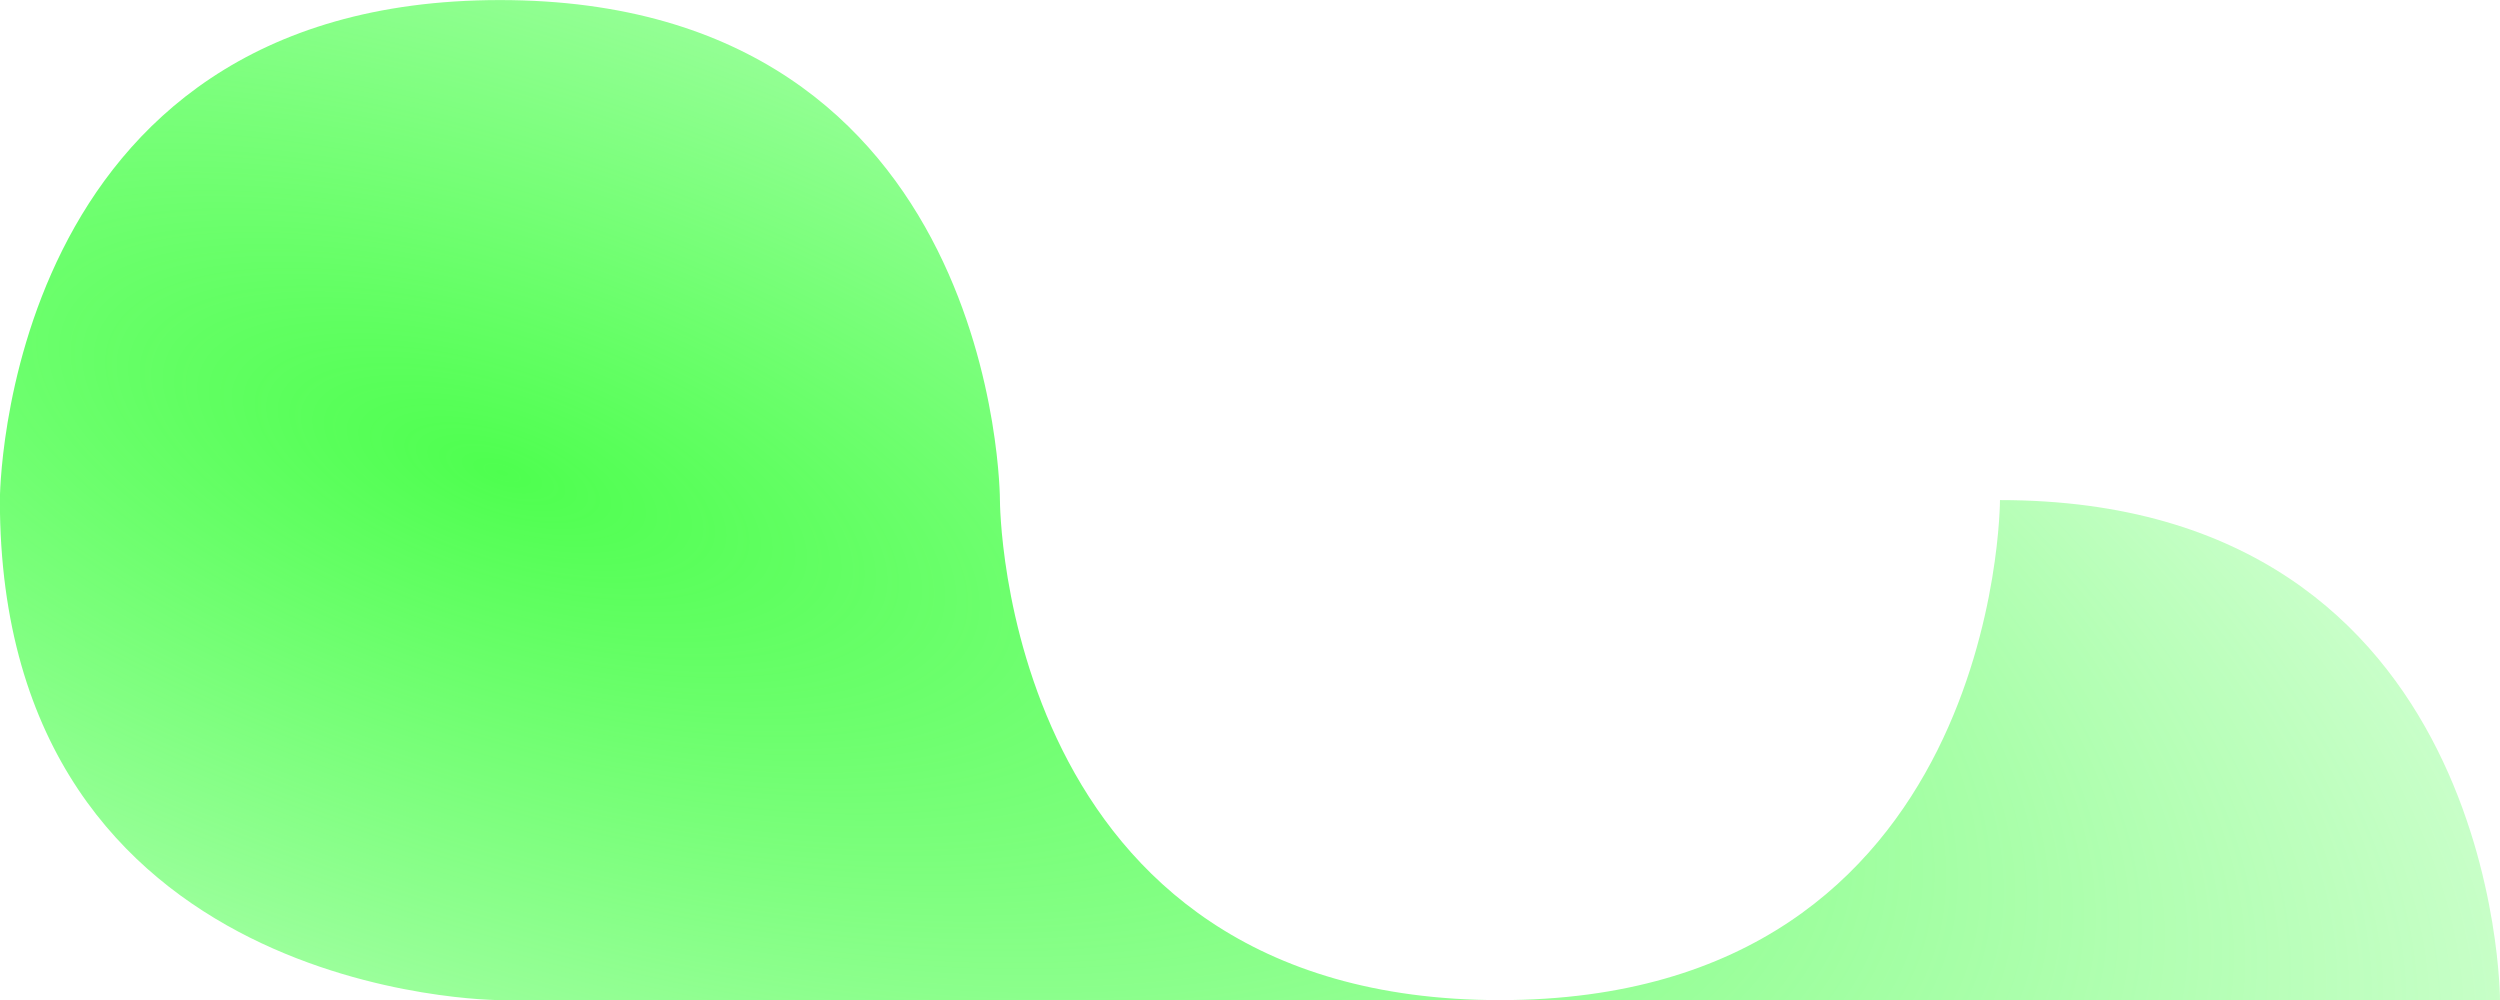 <?xml version="1.0" encoding="UTF-8" standalone="no"?>
<!-- Created with Inkscape (http://www.inkscape.org/) -->

<svg
   width="19.844mm"
   height="7.938mm"
   viewBox="0 0 19.844 7.937"
   version="1.1"
   id="svg7373"
   inkscape:version="1.1 (c4e8f9e, 2021-05-24)"
   sodipodi:docname="7.svg"
   xmlns:inkscape="http://www.inkscape.org/namespaces/inkscape"
   xmlns:sodipodi="http://sodipodi.sourceforge.net/DTD/sodipodi-0.dtd"
   xmlns:xlink="http://www.w3.org/1999/xlink"
   xmlns="http://www.w3.org/2000/svg"
   xmlns:svg="http://www.w3.org/2000/svg">
  <sodipodi:namedview
     id="namedview7375"
     pagecolor="#ffffff"
     bordercolor="#666666"
     borderopacity="1.0"
     inkscape:pageshadow="2"
     inkscape:pageopacity="0.0"
     inkscape:pagecheckerboard="0"
     inkscape:document-units="mm"
     showgrid="false"
     inkscape:zoom="0.58885382"
     inkscape:cx="-692.87145"
     inkscape:cy="-409.26966"
     inkscape:window-width="1920"
     inkscape:window-height="1048"
     inkscape:window-x="368"
     inkscape:window-y="1440"
     inkscape:window-maximized="1"
     inkscape:current-layer="layer1" />
  <defs
     id="defs7370">
    <radialGradient
       inkscape:collect="always"
       xlink:href="#linearGradient2032"
       id="radialGradient38028-4-8-1-4-7-5-5-6-0"
       cx="-262.247"
       cy="280.831"
       fx="-262.247"
       fy="280.831"
       r="9.922"
       gradientTransform="matrix(2.331,0.783,-0.311,0.925,991.652,205.799)"
       gradientUnits="userSpaceOnUse" />
    <linearGradient
       inkscape:collect="always"
       id="linearGradient2032">
      <stop
         style="stop-color:#4eff4f;stop-opacity:1;"
         offset="0"
         id="stop2028" />
      <stop
         style="stop-color:#4eff4f;stop-opacity:0;"
         offset="1"
         id="stop2030" />
    </linearGradient>
  </defs>
  <g
     inkscape:label="Layer 1"
     inkscape:groupmode="layer"
     id="layer1"
     transform="translate(-289.052,-256.481)">
    <path
       id="path8359-6-1-8-4-3-2-2-3-4-7-6"
       style="display:inline;fill:url(#radialGradient38028-4-8-1-4-7-5-5-6-0);fill-opacity:1;stroke:none;stroke-width:0.265px;stroke-linecap:butt;stroke-linejoin:miter;stroke-opacity:1"
       d="m 293.02,256.481 c -3.969,0 -3.969,3.969 -3.969,3.969 0,3.969 3.969,3.969 3.969,3.969 h 7.938 c -3.969,0 -3.969,-3.969 -3.969,-3.969 0,0 0,-3.969 -3.969,-3.969 z m 7.938,7.938 h 7.938 c 0,0 0,-3.969 -3.969,-3.969 0,0 0,3.969 -3.969,3.969 z" />
  </g>
</svg>
